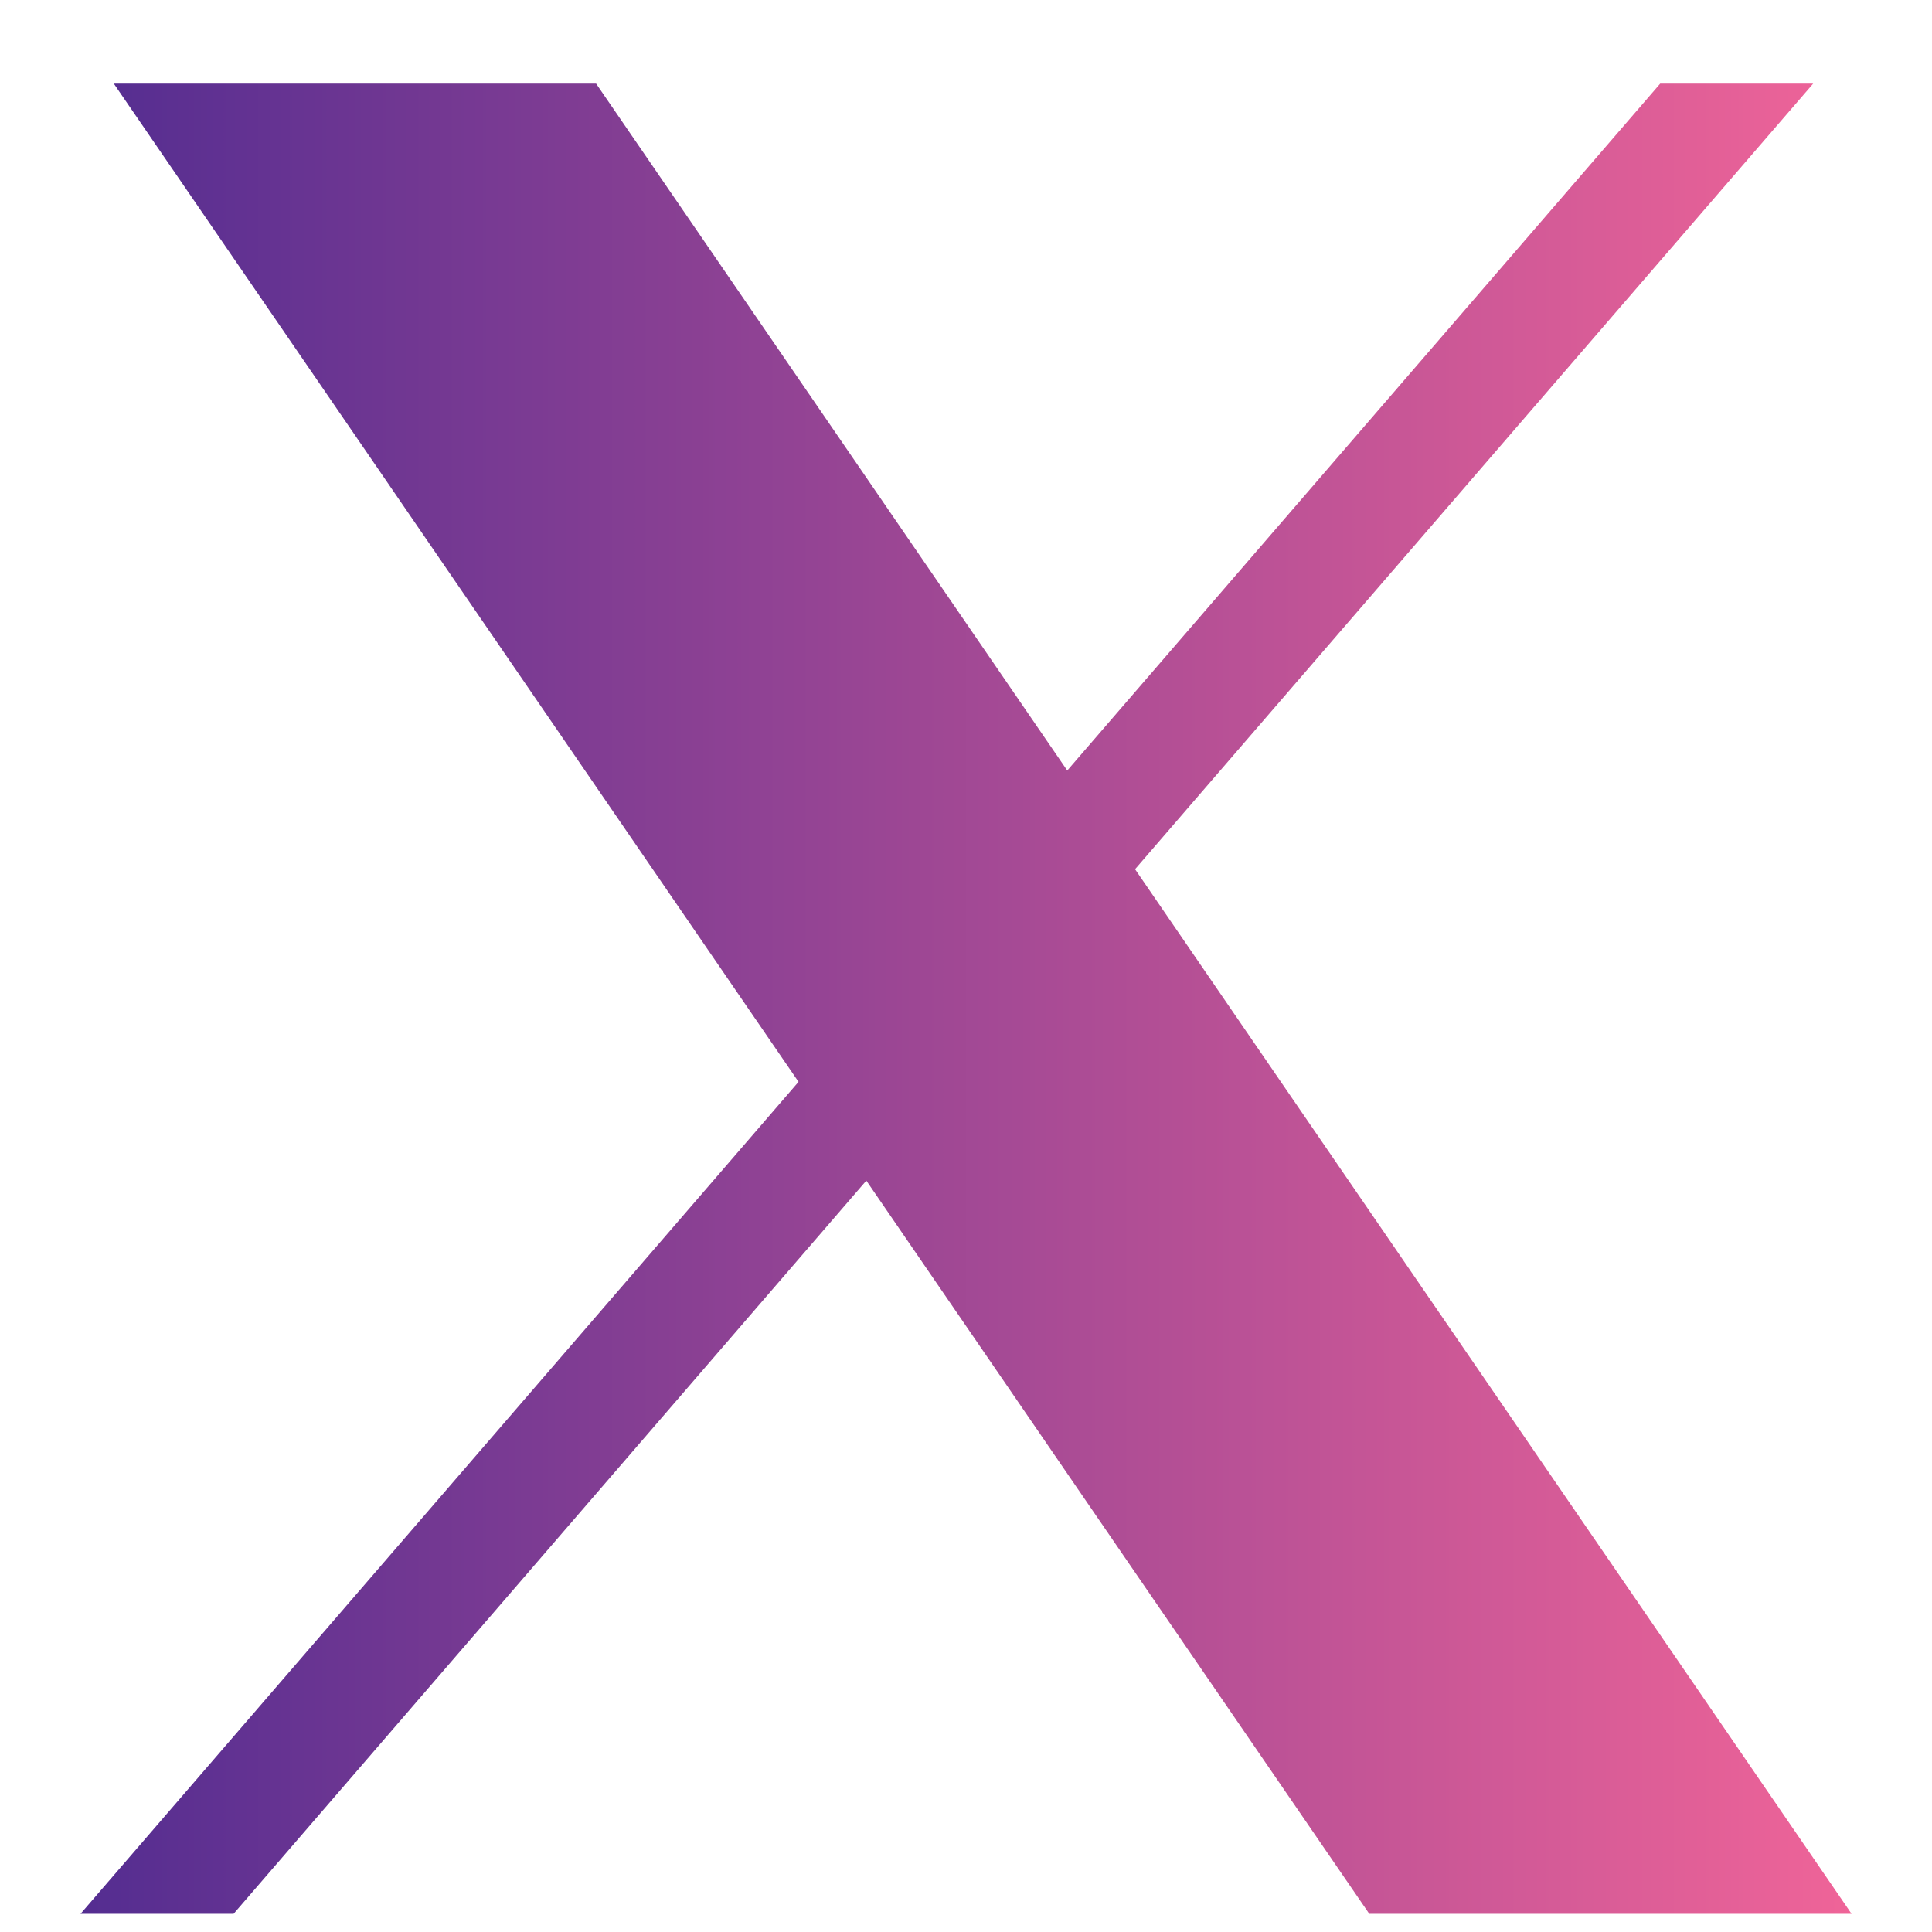 <svg width="22" height="22" viewBox="0 0 22 22" fill="none" xmlns="http://www.w3.org/2000/svg">
<path d="M1.296 0.952L9.093 12.319L0.917 21.793H2.66L9.865 13.444L15.592 21.793H21.084L12.925 9.898L20.647 0.952H18.905L12.153 8.774L6.788 0.952H1.296Z" fill="url(#paint0_linear_441_29886)"/>
<defs>
<linearGradient id="paint0_linear_441_29886" x1="21.084" y1="12.477" x2="0.917" y2="12.477" gradientUnits="userSpaceOnUse">
<stop stop-color="#EF6498"/>
<stop offset="1" stop-color="#542D91"/>
</linearGradient>
</defs>
</svg>
